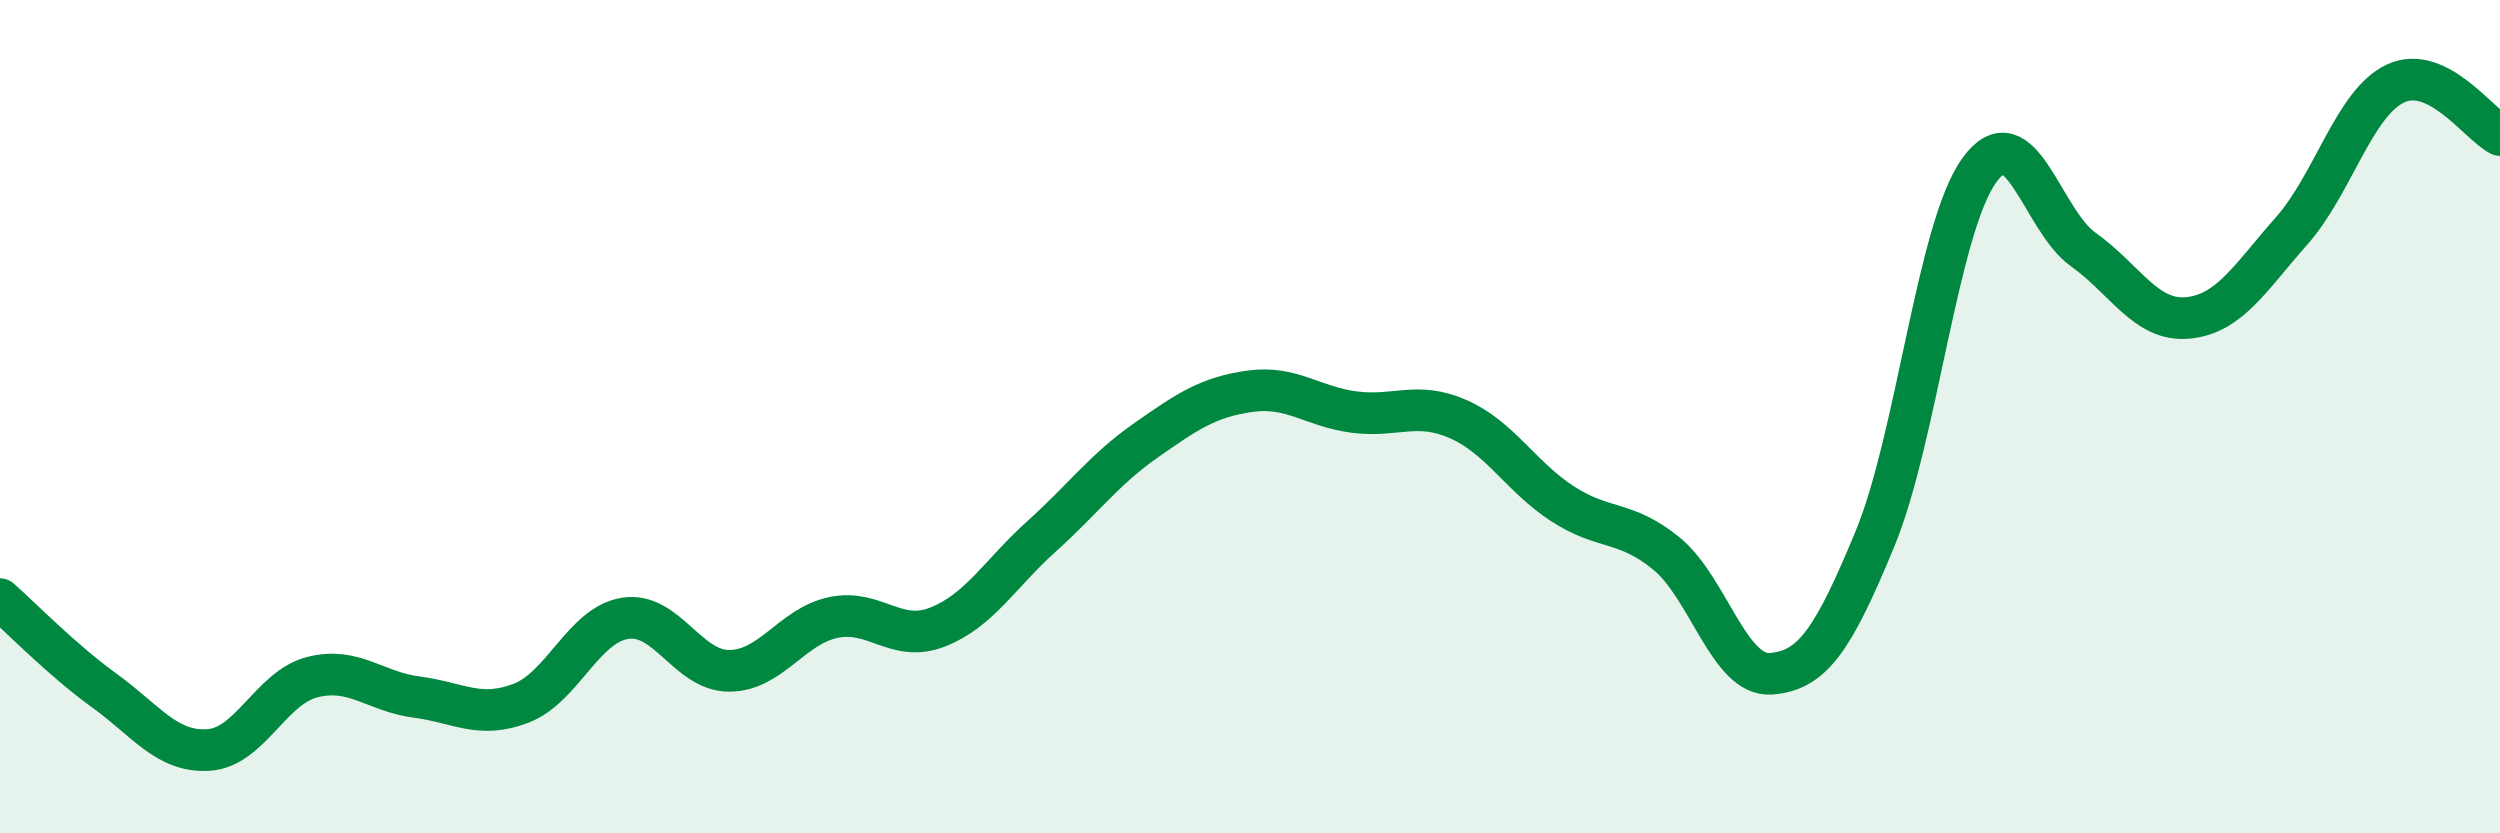 
    <svg width="60" height="20" viewBox="0 0 60 20" xmlns="http://www.w3.org/2000/svg">
      <path
        d="M 0,14.38 C 0.5,14.82 1.5,15.85 2.5,16.57 C 3.5,17.29 4,18.06 5,18 C 6,17.94 6.5,16.5 7.5,16.25 C 8.5,16 9,16.6 10,16.73 C 11,16.86 11.5,17.26 12.5,16.88 C 13.5,16.5 14,15 15,14.84 C 16,14.68 16.5,16.1 17.5,16.1 C 18.5,16.1 19,15.03 20,14.82 C 21,14.61 21.5,15.44 22.5,15.05 C 23.5,14.66 24,13.77 25,12.87 C 26,11.97 26.5,11.27 27.5,10.57 C 28.5,9.87 29,9.53 30,9.39 C 31,9.25 31.5,9.76 32.5,9.89 C 33.5,10.02 34,9.62 35,10.06 C 36,10.5 36.5,11.44 37.5,12.09 C 38.5,12.74 39,12.47 40,13.29 C 41,14.11 41.5,16.24 42.5,16.17 C 43.5,16.1 44,15.35 45,12.93 C 46,10.51 46.5,5.48 47.5,4.09 C 48.5,2.7 49,5.28 50,5.99 C 51,6.7 51.5,7.72 52.5,7.63 C 53.5,7.54 54,6.67 55,5.54 C 56,4.41 56.5,2.46 57.5,2 C 58.5,1.54 59.5,2.99 60,3.24L60 20L0 20Z"
        fill="#008740"
        opacity="0.1"
        stroke-linecap="round"
        stroke-linejoin="round"
      />
      <path
        d="M 0,14.38 C 0.5,14.82 1.5,15.85 2.5,16.57 C 3.5,17.29 4,18.06 5,18 C 6,17.94 6.5,16.5 7.5,16.25 C 8.5,16 9,16.6 10,16.73 C 11,16.86 11.5,17.26 12.5,16.88 C 13.5,16.5 14,15 15,14.84 C 16,14.68 16.5,16.1 17.5,16.1 C 18.5,16.1 19,15.03 20,14.82 C 21,14.61 21.5,15.44 22.5,15.05 C 23.5,14.66 24,13.77 25,12.87 C 26,11.97 26.5,11.27 27.5,10.57 C 28.5,9.87 29,9.53 30,9.39 C 31,9.25 31.5,9.76 32.5,9.89 C 33.5,10.02 34,9.62 35,10.06 C 36,10.5 36.5,11.44 37.5,12.09 C 38.5,12.74 39,12.47 40,13.29 C 41,14.11 41.5,16.24 42.5,16.17 C 43.5,16.1 44,15.35 45,12.93 C 46,10.51 46.5,5.48 47.5,4.09 C 48.5,2.7 49,5.28 50,5.99 C 51,6.7 51.5,7.72 52.5,7.63 C 53.5,7.54 54,6.67 55,5.54 C 56,4.41 56.5,2.46 57.5,2 C 58.5,1.54 59.5,2.99 60,3.24"
        stroke="#008740"
        stroke-width="1"
        fill="none"
        stroke-linecap="round"
        stroke-linejoin="round"
      />
    </svg>
  